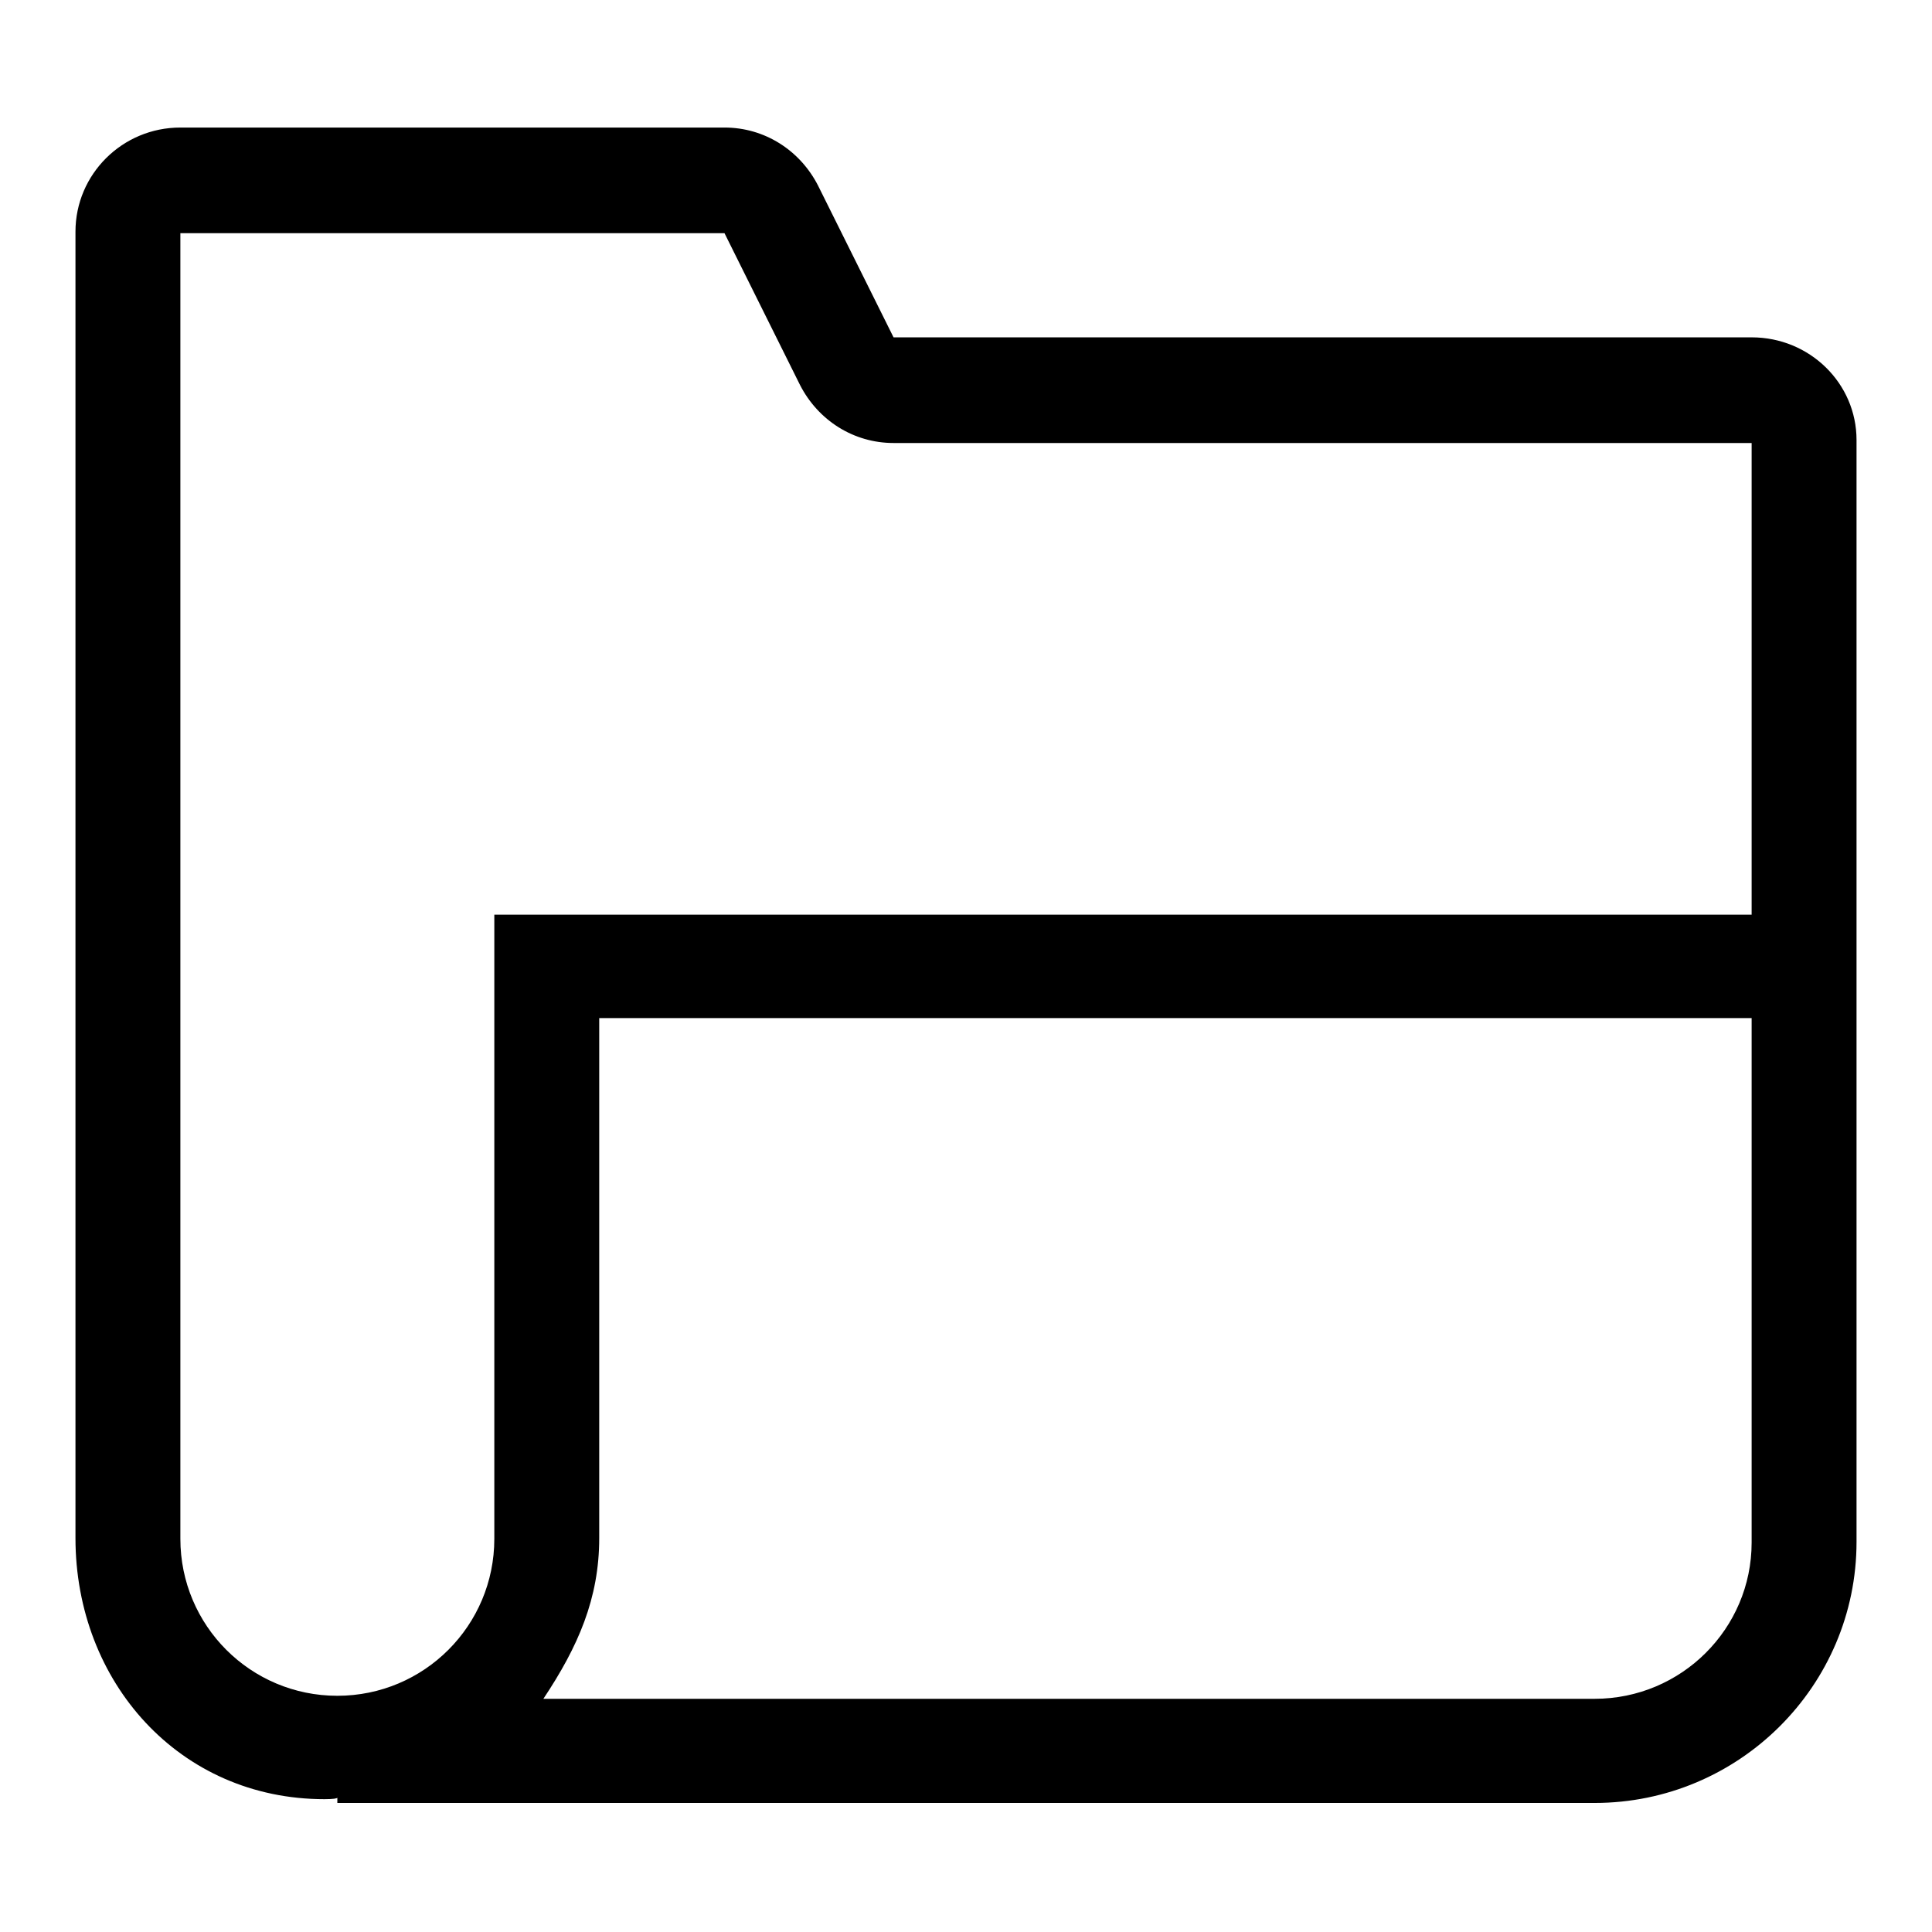 <?xml version="1.0" encoding="utf-8"?>
<!-- Svg Vector Icons : http://www.onlinewebfonts.com/icon -->
<!DOCTYPE svg PUBLIC "-//W3C//DTD SVG 1.1//EN" "http://www.w3.org/Graphics/SVG/1.1/DTD/svg11.dtd">
<svg version="1.1" xmlns="http://www.w3.org/2000/svg" xmlns:xlink="http://www.w3.org/1999/xlink" x="0px" y="0px" viewBox="0 0 256 256" enable-background="new 0 0 256 256" xml:space="preserve">
<g> <path fill="#000000" d="M232.1,44.7H118.4l-10-20.1c-2.4-4.7-7.1-7.7-12.4-7.7H23.9c-7.7,0-13.9,6.2-13.9,13.8v173.1 c0,19.1,13.8,34.6,33,34.6c1.2,0,1.7-0.1,1.7-0.2v0.7h166.6c19.1,0,34.7-15.5,34.7-34.6v-146C246,50.8,239.8,44.7,232.1,44.7z  M232.1,204.4c0,11.4-9.3,20.7-20.8,20.7H72c4.6-6.9,7.4-13.3,7.4-21.3v-68.9h152.7V204.4L232.1,204.4L232.1,204.4z M65.5,121.1 v82.8c0,11.5-9.3,20.8-20.8,20.8c-11.5,0-20.8-9.3-20.8-20.8v-173h72.1l10,20.1c2.4,4.7,7.1,7.7,12.4,7.7h113.7v62.5H65.5z"/></g>
</svg>